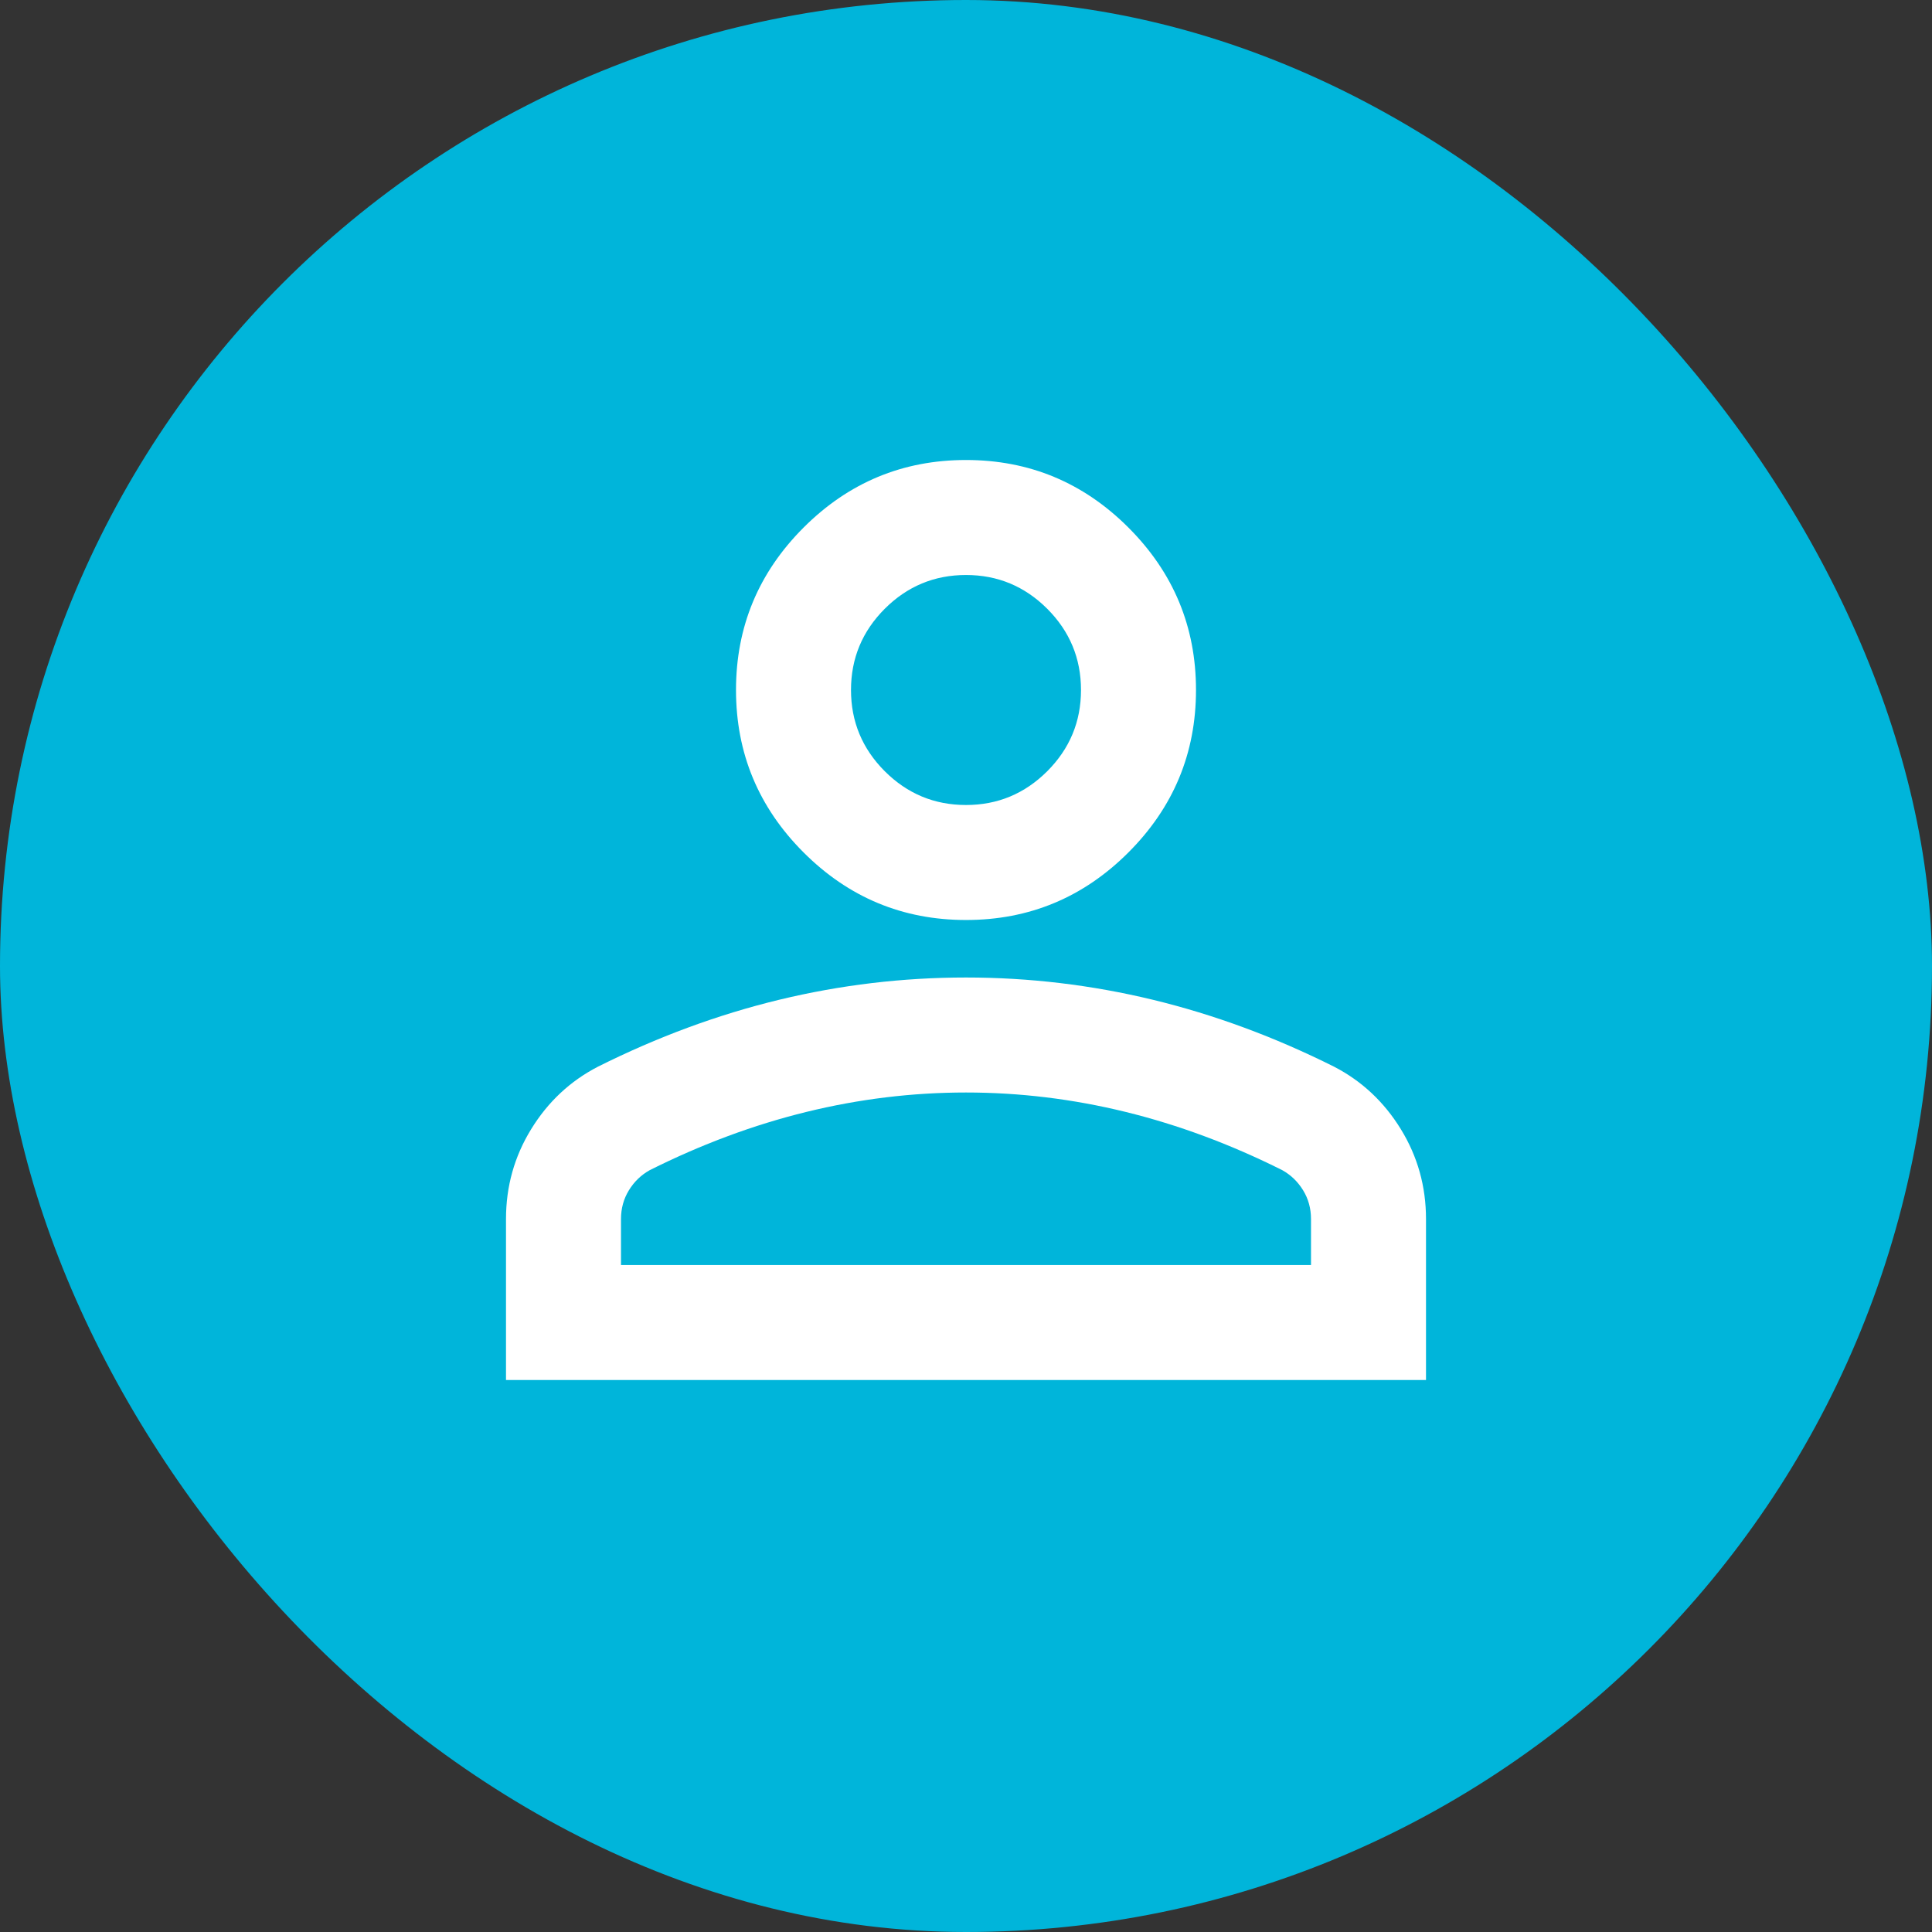 <svg width="42" height="42" viewBox="0 0 42 42" fill="none" xmlns="http://www.w3.org/2000/svg">
<rect x="0" y="0" width="42" height="42" fill="#333333" stroke="none"/>
<rect width="42" height="42" rx="21" fill="#00B5DA"/>
<path d="M21 20C19.625 20 18.448 19.51 17.469 18.531C16.49 17.552 16 16.375 16 15C16 13.625 16.49 12.448 17.469 11.469C18.448 10.49 19.625 10 21 10C22.375 10 23.552 10.49 24.531 11.469C25.51 12.448 26 13.625 26 15C26 16.375 25.51 17.552 24.531 18.531C23.552 19.51 22.375 20 21 20ZM11 30V26.5C11 25.792 11.182 25.141 11.547 24.547C11.912 23.953 12.396 23.5 13 23.188C14.292 22.542 15.604 22.057 16.938 21.734C18.271 21.412 19.625 21.25 21 21.25C22.375 21.25 23.729 21.412 25.062 21.734C26.396 22.057 27.708 22.542 29 23.188C29.604 23.5 30.088 23.953 30.453 24.547C30.818 25.141 31 25.792 31 26.5V30H11ZM13.5 27.5H28.5V26.5C28.5 26.271 28.443 26.062 28.328 25.875C28.213 25.688 28.062 25.542 27.875 25.438C26.75 24.875 25.615 24.453 24.469 24.172C23.323 23.891 22.167 23.75 21 23.75C19.833 23.75 18.677 23.891 17.531 24.172C16.385 24.453 15.25 24.875 14.125 25.438C13.938 25.542 13.787 25.688 13.672 25.875C13.557 26.062 13.5 26.271 13.5 26.5V27.5ZM21 17.5C21.688 17.5 22.276 17.255 22.766 16.766C23.255 16.276 23.5 15.688 23.5 15C23.5 14.312 23.255 13.724 22.766 13.234C22.276 12.745 21.688 12.5 21 12.5C20.312 12.5 19.724 12.745 19.234 13.234C18.745 13.724 18.5 14.312 18.5 15C18.5 15.688 18.745 16.276 19.234 16.766C19.724 17.255 20.312 17.5 21 17.5Z" fill="white"/>
</svg>
